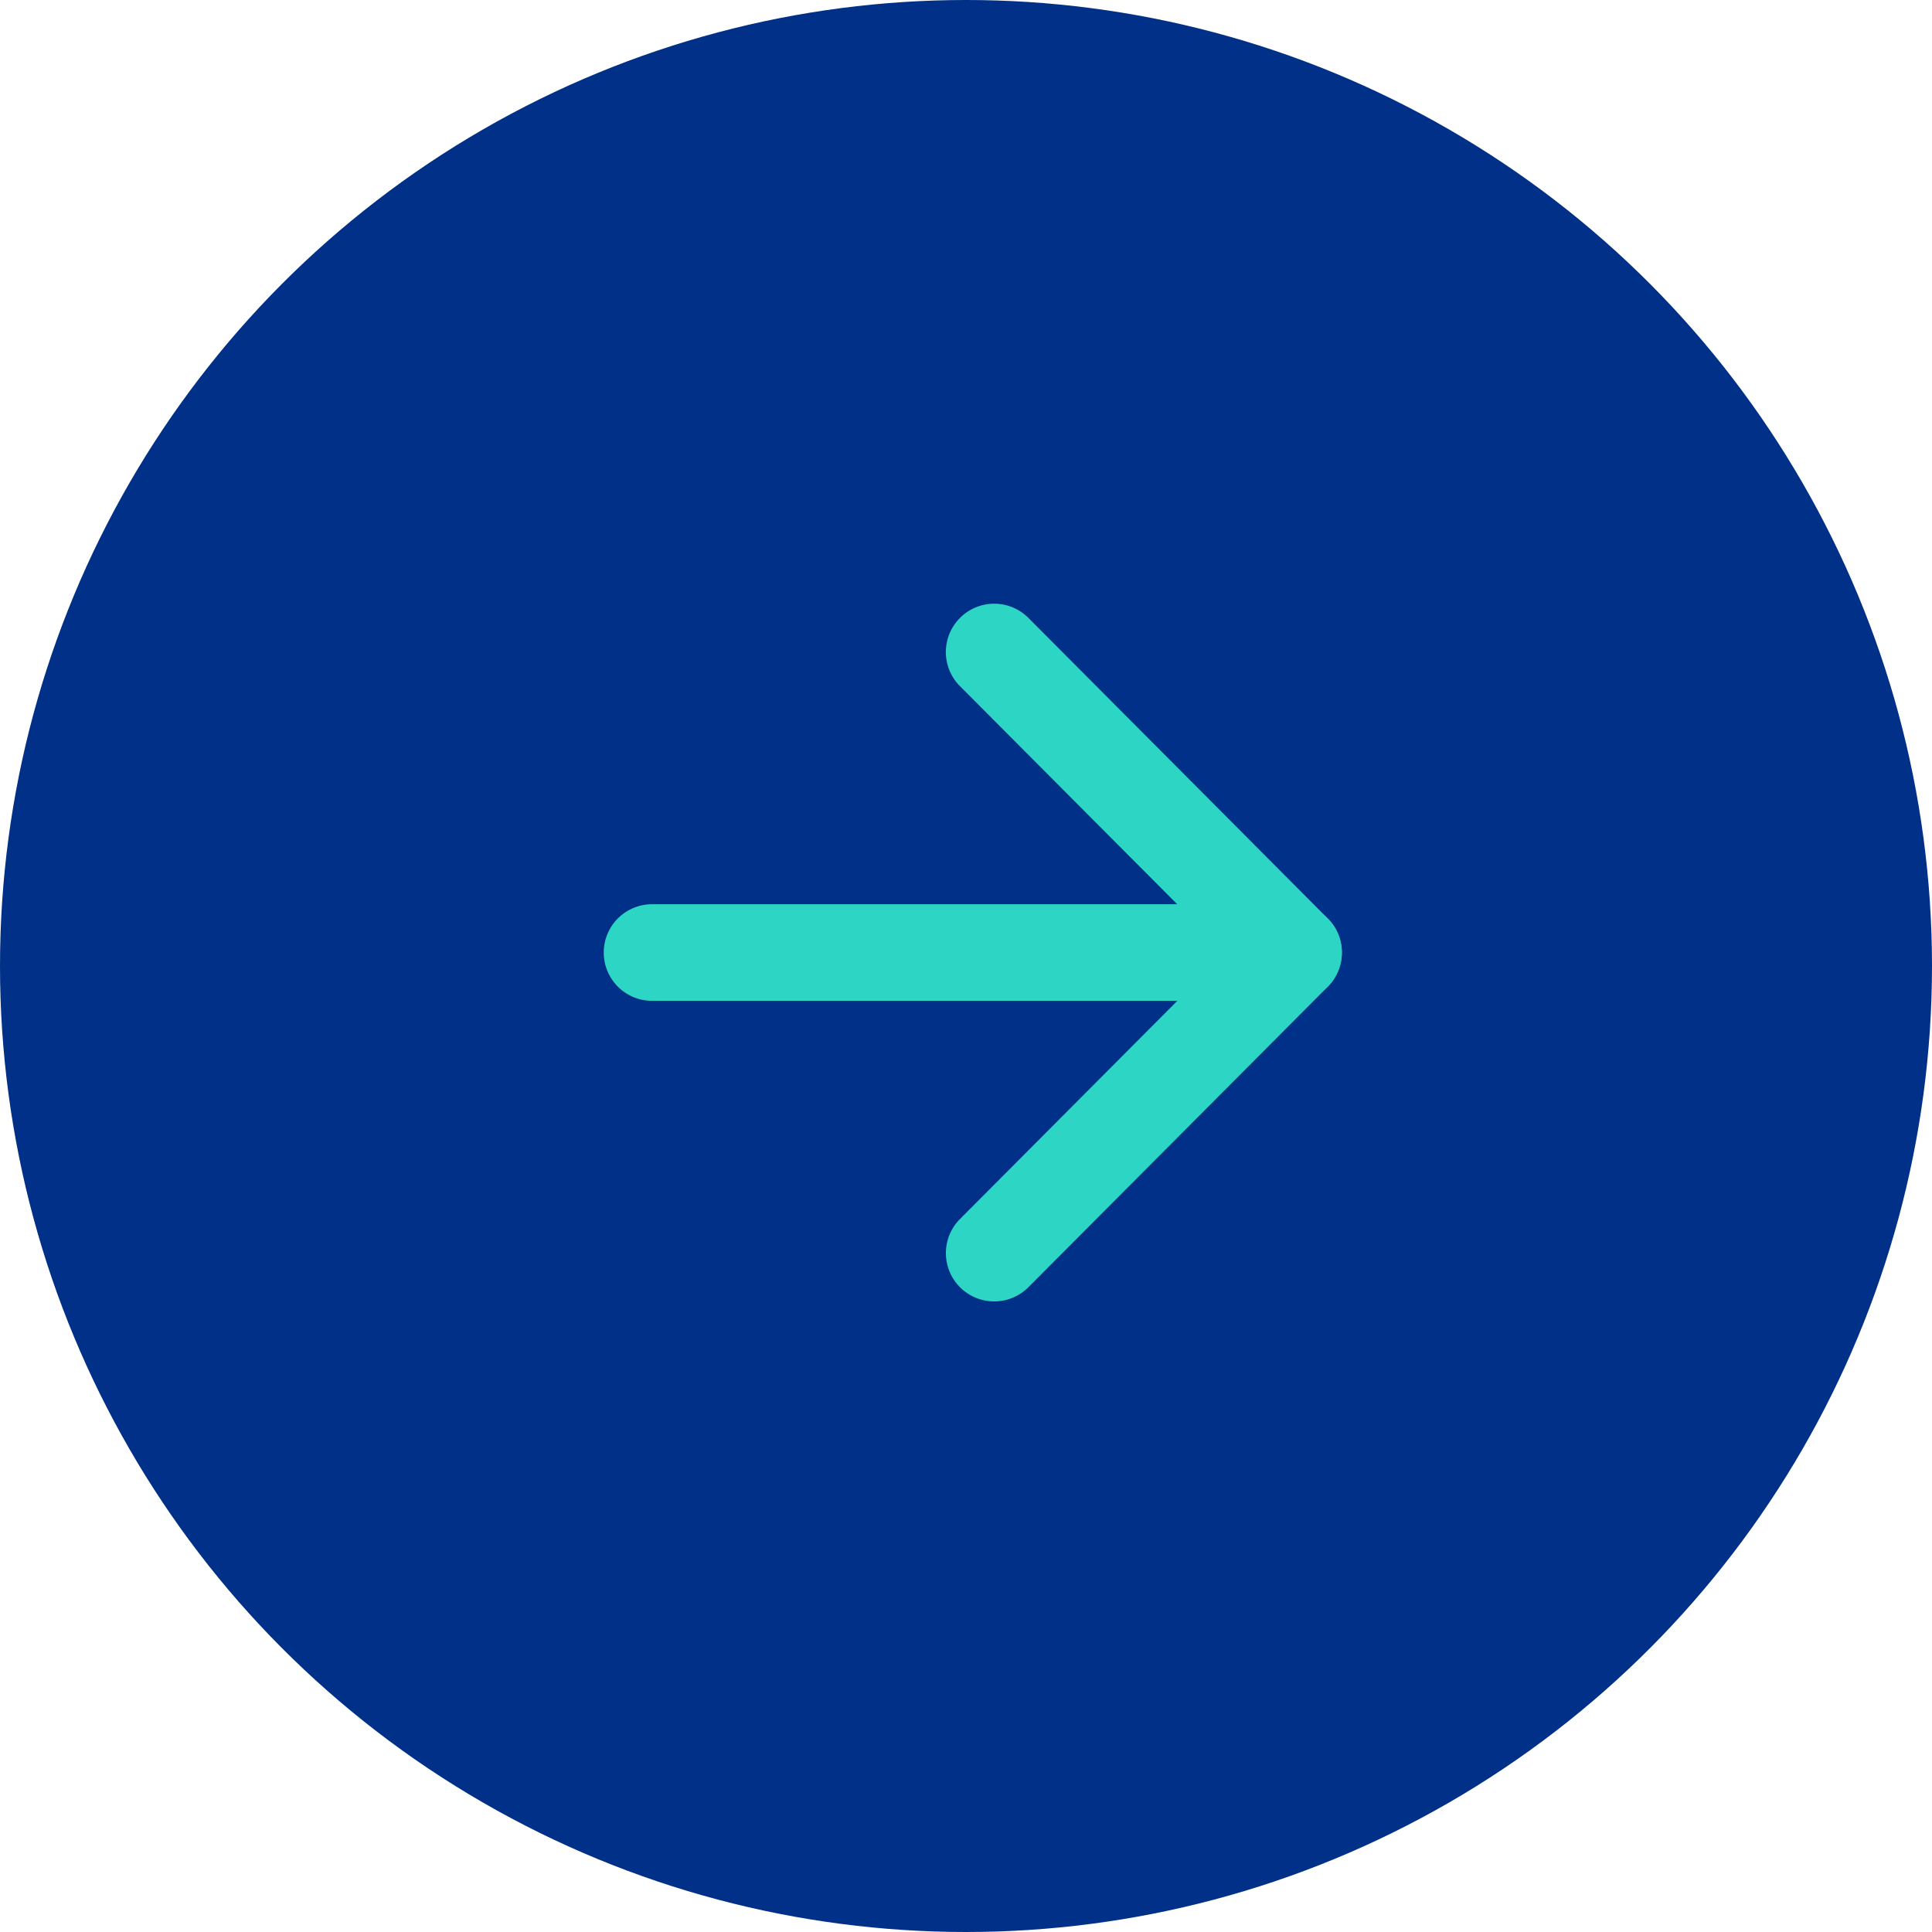 <svg xmlns="http://www.w3.org/2000/svg" width="32" height="32" fill="none" viewBox="0 0 32 32">
  <g clip-path="url(#a)">
    <circle cx="16" cy="16" r="16" fill="#003087"/>
    <path fill="#2CD5C4" fill-rule="evenodd" d="M10 15.777a.8.8 0 0 1 .8-.8h10.625a.8.8 0 0 1 0 1.6H10.8a.8.8 0 0 1-.8-.8Z" clip-rule="evenodd"/>
    <path fill="#2CD5C4" fill-rule="evenodd" d="M15.902 10.233a.8.8 0 0 1 1.132.002l4.958 4.978a.8.8 0 0 1 0 1.13l-4.958 4.977a.8.8 0 1 1-1.134-1.129l4.396-4.413-4.396-4.413a.8.8 0 0 1 .002-1.132Z" clip-rule="evenodd"/>
  </g>
  <defs>
    <clipPath id="a">
      <path fill="#fff" d="M0 0h32v32H0z"/>
    </clipPath>
  </defs>
</svg>
